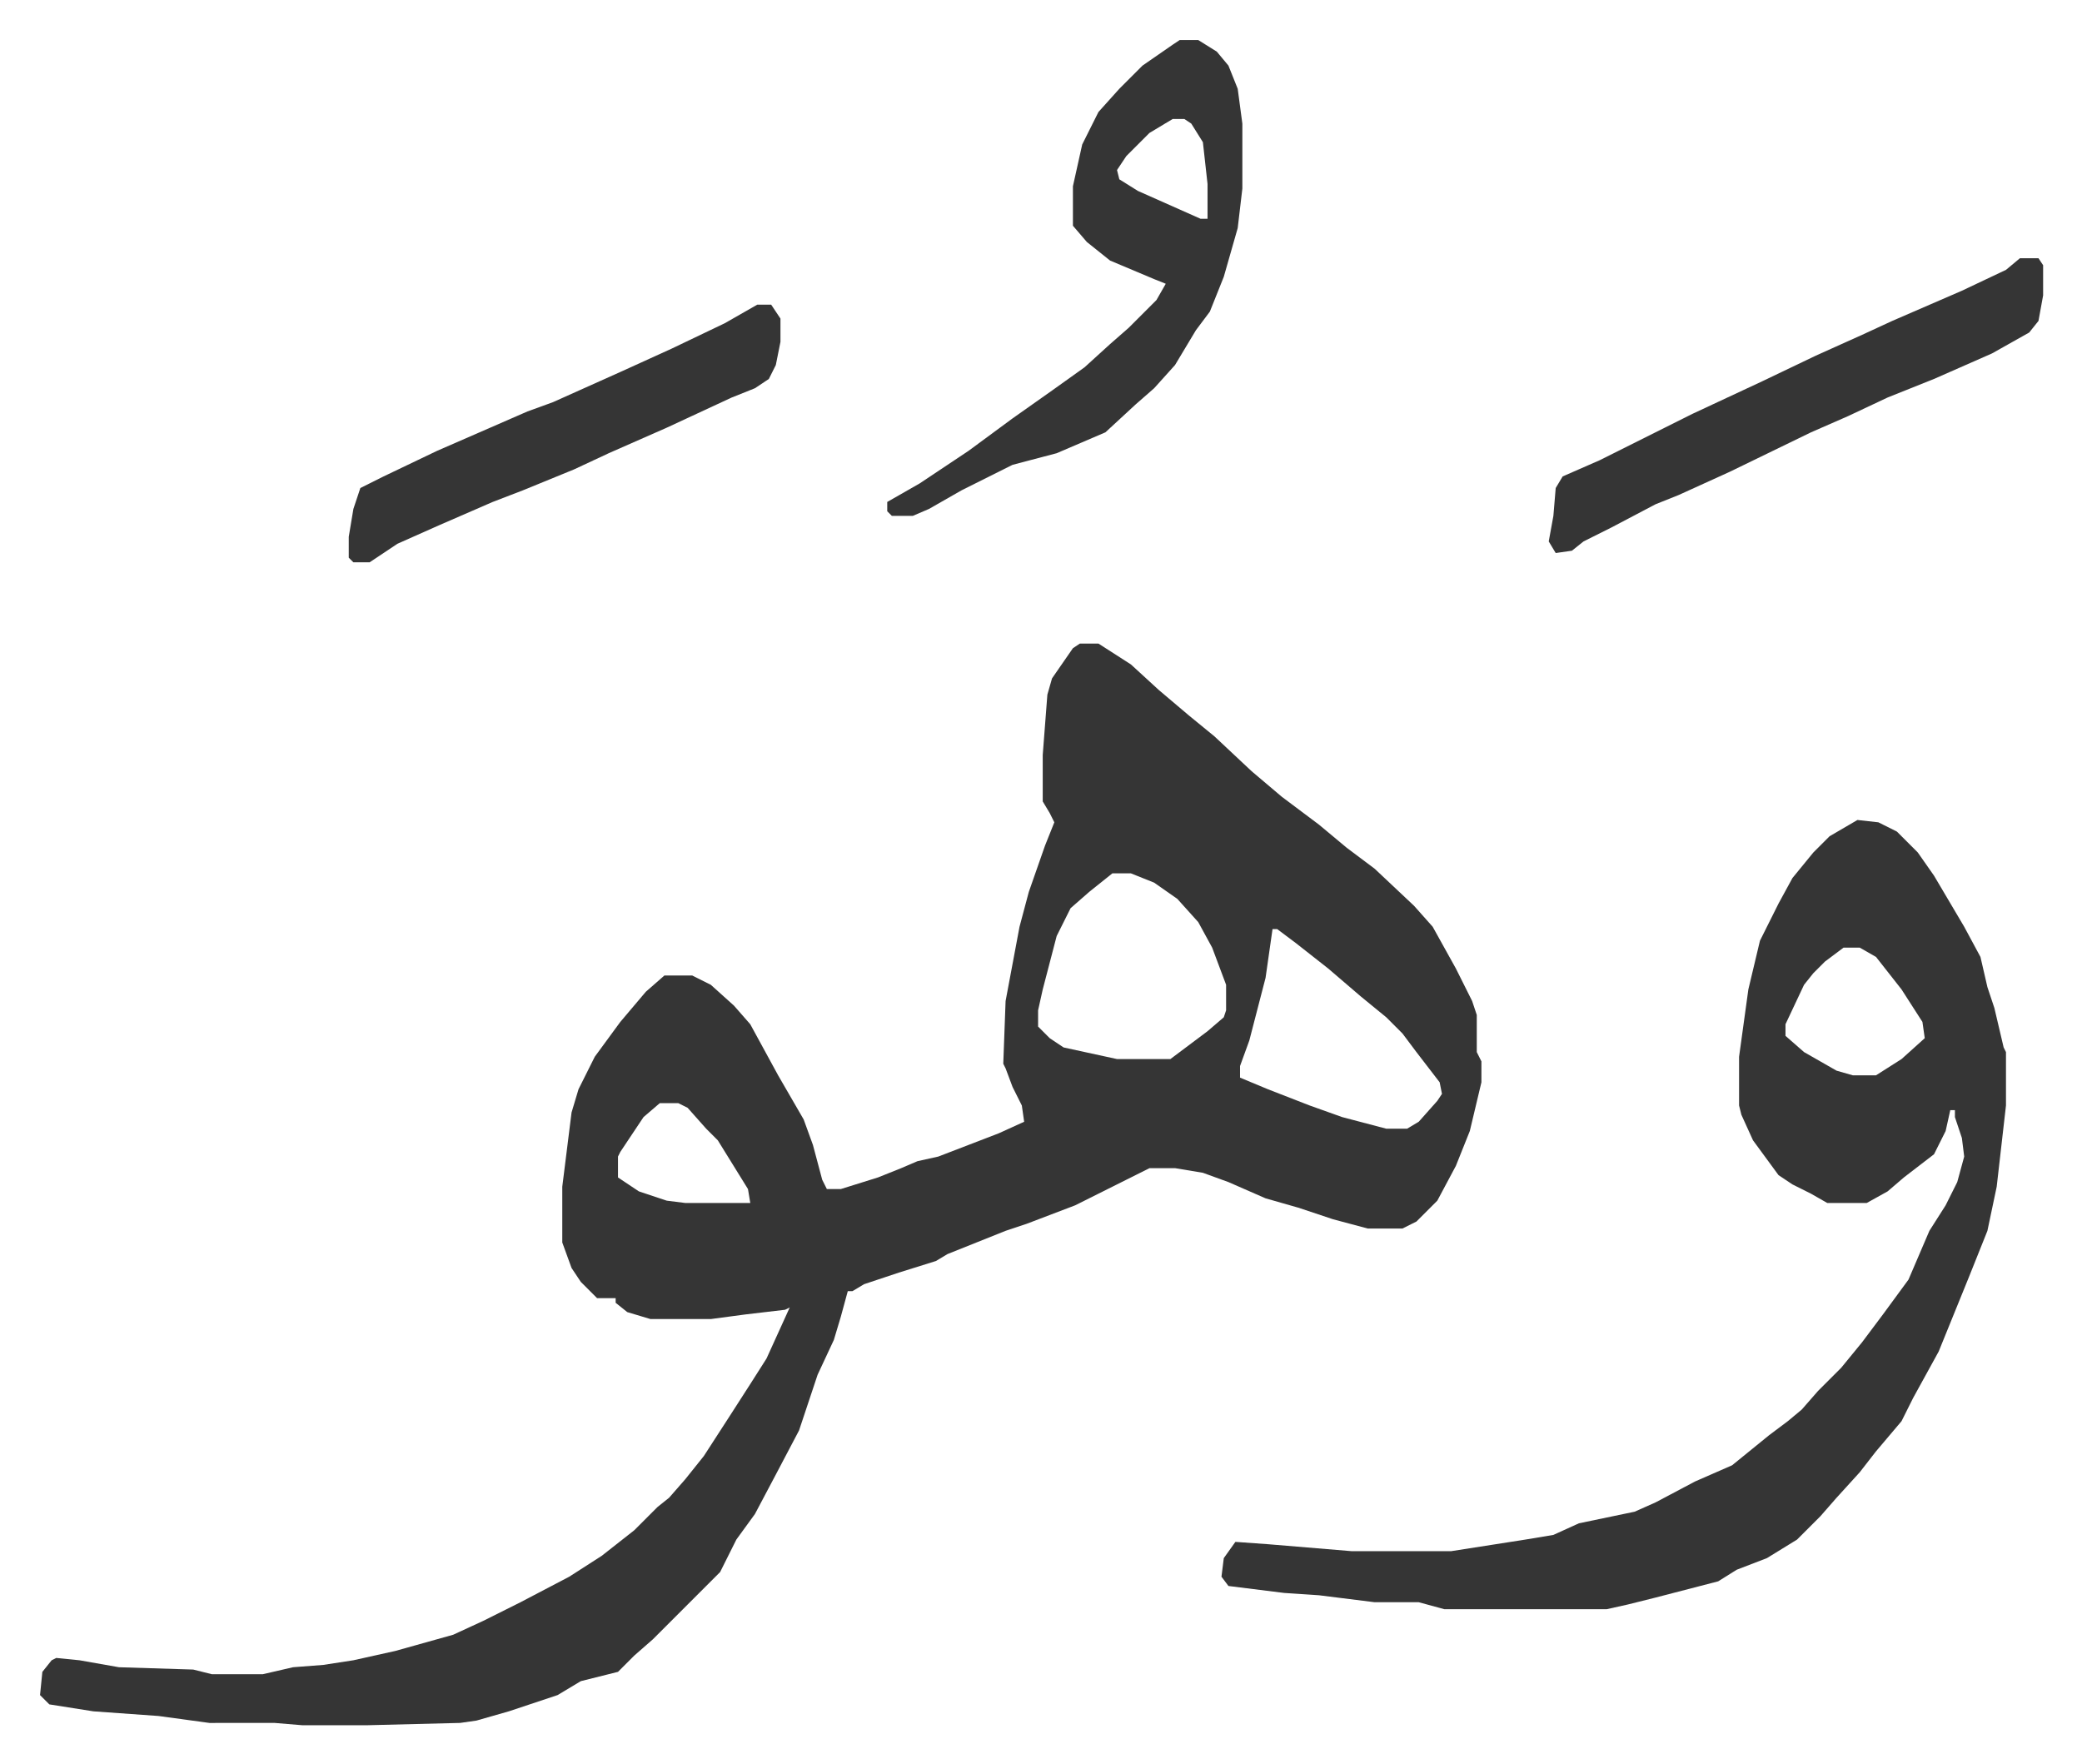 <svg xmlns="http://www.w3.org/2000/svg" role="img" viewBox="-17.25 371.75 897.00 760.00"><path fill="#353535" id="rule_normal" d="M448 649h8l14 9 12 11 13 11 11 9 16 15 13 11 16 12 12 10 12 9 17 16 8 9 10 18 7 14 2 6v16l2 4v9l-5 21-6 15-8 15-9 9-6 3h-15l-15-4-15-5-14-4-16-7-11-4-12-2h-11l-32 16-21 8-9 3-10 4-15 6-5 3-16 5-15 5-5 3h-2l-3 11-3 10-7 15-8 24-10 19-9 17-8 11-7 14-29 29-8 7-7 7-16 4-10 6-21 7-14 4-7 1-40 1h-28l-12-1H73l-22-3-28-2-19-3-4-4 1-10 4-5 2-1 10 1 17 3 32 1 8 2h22l13-3 13-1 13-2 18-4 25-7 13-6 16-8 21-11 14-9 14-11 10-10 5-4 7-8 8-10 11-17 9-14 7-11 10-22-2 1-17 2-15 2h-26l-10-3-5-4v-2h-8l-7-7-4-6-4-11v-24l4-32 3-10 7-14 11-15 11-13 8-7h12l8 4 10 9 7 8 12 22 11 19 4 11 4 15 2 4h6l16-5 10-4 7-3 9-2 26-10 11-5-1-7-4-8-3-8-1-2 1-27 6-32 4-15 7-20 4-10-2-4-3-5v-20l2-26 2-7 9-13zm14 99l-10 8-8 7-6 12-6 23-2 9v7l5 5 6 4 23 5h23l16-12 7-6 1-3v-11l-6-16-6-11-9-10-10-7-10-4zm69 24l-3 21-7 27-4 11v5l12 5 18 7 14 5 19 5h9l5-3 8-9 2-3-1-5-10-13-6-8-7-7-11-9-14-12-14-11-8-6zm-264 75l-7 6-10 15-1 2v9l9 6 12 4 8 1h28l-1-6-13-21-5-5-8-9-4-2zm516-122l9 1 8 4 9 9 7 10 13 22 7 13 3 13 3 9 4 17 1 2v23l-4 35-4 19-8 20-13 32-11 20-5 10-11 13-7 9-10 11-7 8-10 10-13 8-13 5-8 5-27 7-12 3-9 2h-70l-11-3h-19l-24-3-15-1-24-3-3-4 1-8 5-7 14 1 36 3h43l32-5 12-2 11-5 24-5 9-4 17-9 16-7 16-13 8-6 6-5 7-8 10-10 9-11 9-12 11-15 9-21 7-11 5-10 3-11-1-8-3-9v-3h-2l-2 9-5 10-13 10-7 6-9 5h-17l-7-4-8-4-6-4-11-15-5-11-1-4v-21l4-29 5-21 8-16 6-11 9-11 7-7zm-6 55l-8 6-5 5-4 5-8 17v5l8 7 14 8 7 2h10l11-7 10-9-1-7-9-14-11-14-7-4zM491 389h8l8 5 5 6 4 10 2 15v28l-2 17-6 21-6 15-6 8-9 15-9 10-8 7-13 12-21 9-19 5-22 11-14 8-7 3h-9l-2-2v-4l14-8 21-14 19-14 17-12 14-10 11-10 8-7 12-12 4-7-5-2-19-8-10-8-6-7v-17l4-18 7-14 9-10 10-10 13-9zm-3 34l-10 6-10 10-4 6 1 4 8 5 27 12h3v-15l-2-18-5-8-3-2zm365 60h8l2 3v13l-2 11-4 5-16 9-25 11-20 8-17 8-16 7-35 17-22 10-10 4-19 10-12 6-5 4-7 1-3-5 2-11 1-12 3-5 16-7 24-12 16-8 30-14 23-11 20-9 13-6 30-13 19-9zm-544 20h6l4 6v10l-2 10-3 6-6 4-10 4-28 13-25 11-15 7-22 9-13 5-23 10-18 8-12 8h-7l-2-2v-9l2-12 3-9 10-5 23-11 39-17 11-4 29-13 22-10 23-11z"/></svg>
